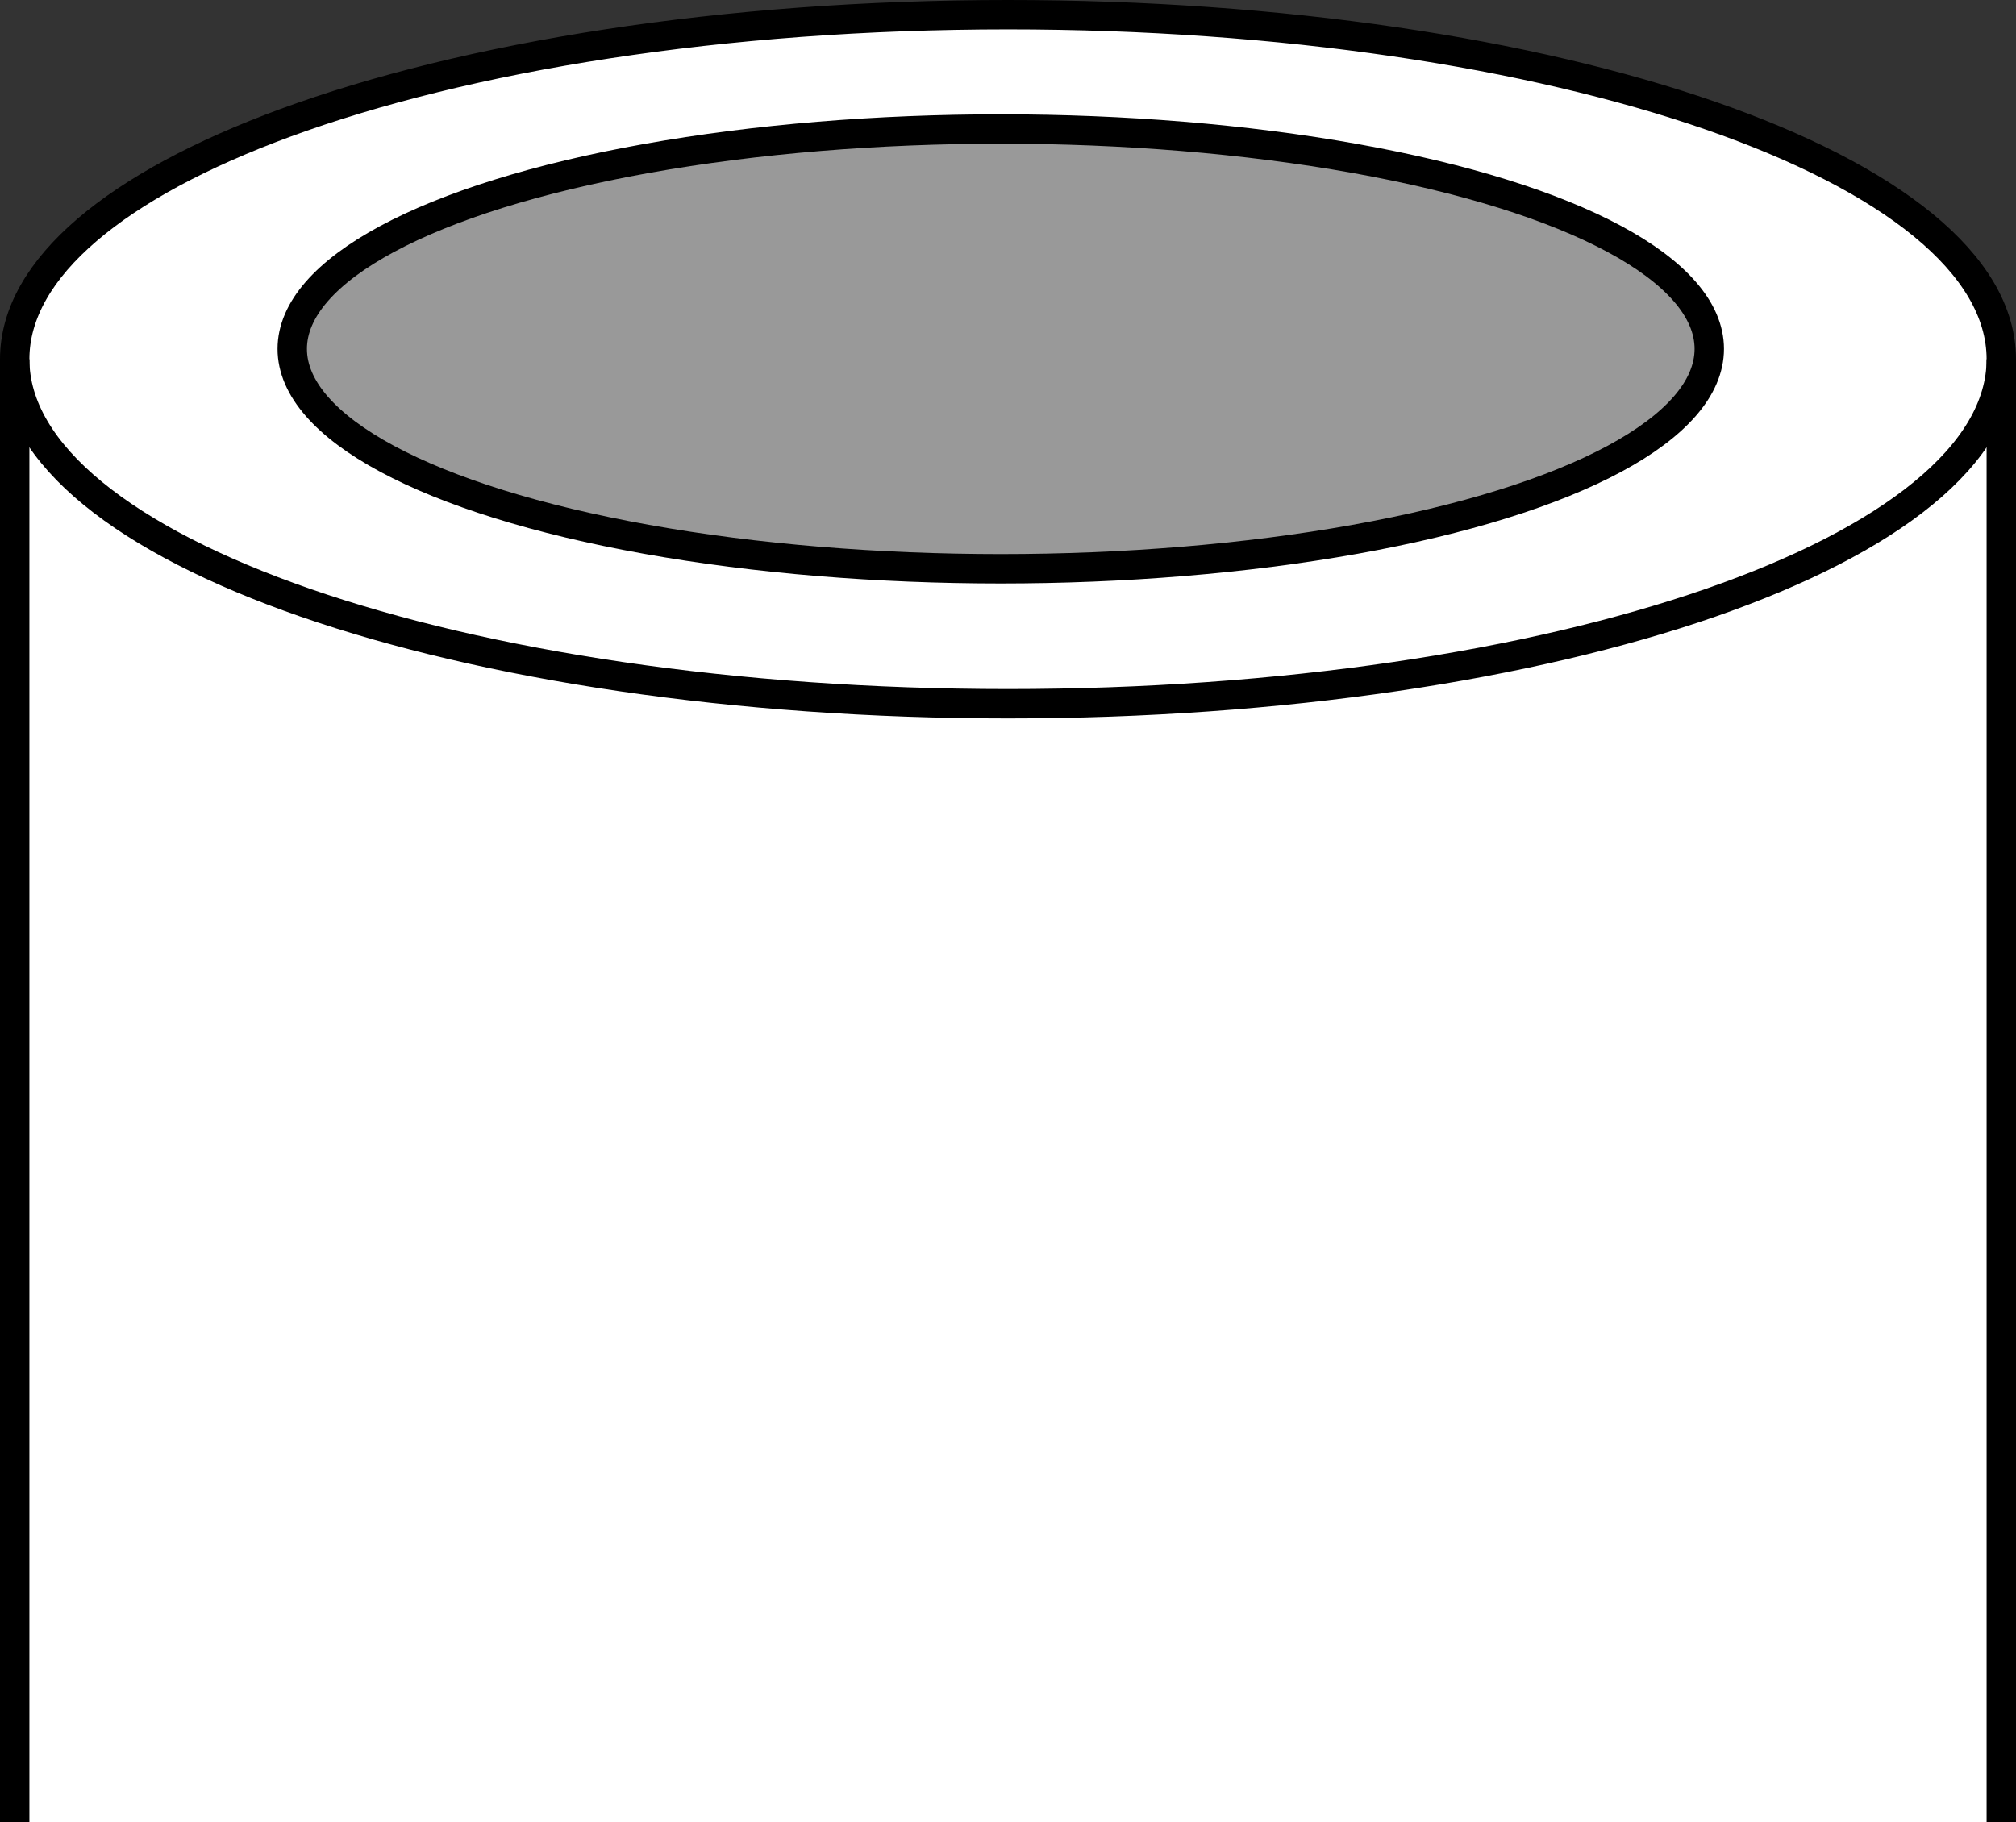<?xml version="1.0" encoding="iso-8859-1"?>
<!-- Generator: Adobe Illustrator 28.0.0, SVG Export Plug-In . SVG Version: 6.00 Build 0)  -->
<svg version="1.1" id="Layer_1" xmlns="http://www.w3.org/2000/svg" xmlns:xlink="http://www.w3.org/1999/xlink" x="0px" y="0px"
	 width="54.868px" height="49.6px" viewBox="0 0 54.868 49.6" enable-background="new 0 0 54.868 49.6" xml:space="preserve">
<rect x="0" y="0" width="54.868" height="49.6" fill="#333333" stroke="none"/>
<g>
	<path fill="#FFFFFF" stroke="#000000" stroke-width="0.8" stroke-miterlimit="10" d="M0.4,49.6V9.779
		c0-2.49,2.796-4.753,7.358-6.432C12.688,1.533,19.68,0.4,27.434,0.4c14.931,0,27.034,4.199,27.034,9.379V49.6"/>
	<path fill="none" stroke="#000000" stroke-width="0.8" stroke-miterlimit="10" d="M0.4,9.779c0,5.18,12.104,9.379,27.034,9.379
		s27.034-4.199,27.034-9.379"/>
</g>
<ellipse fill="#999999" stroke="#000000" stroke-width="0.8" stroke-miterlimit="10" cx="27.237" cy="9.498" rx="19.283" ry="5.986"/>
</svg>
